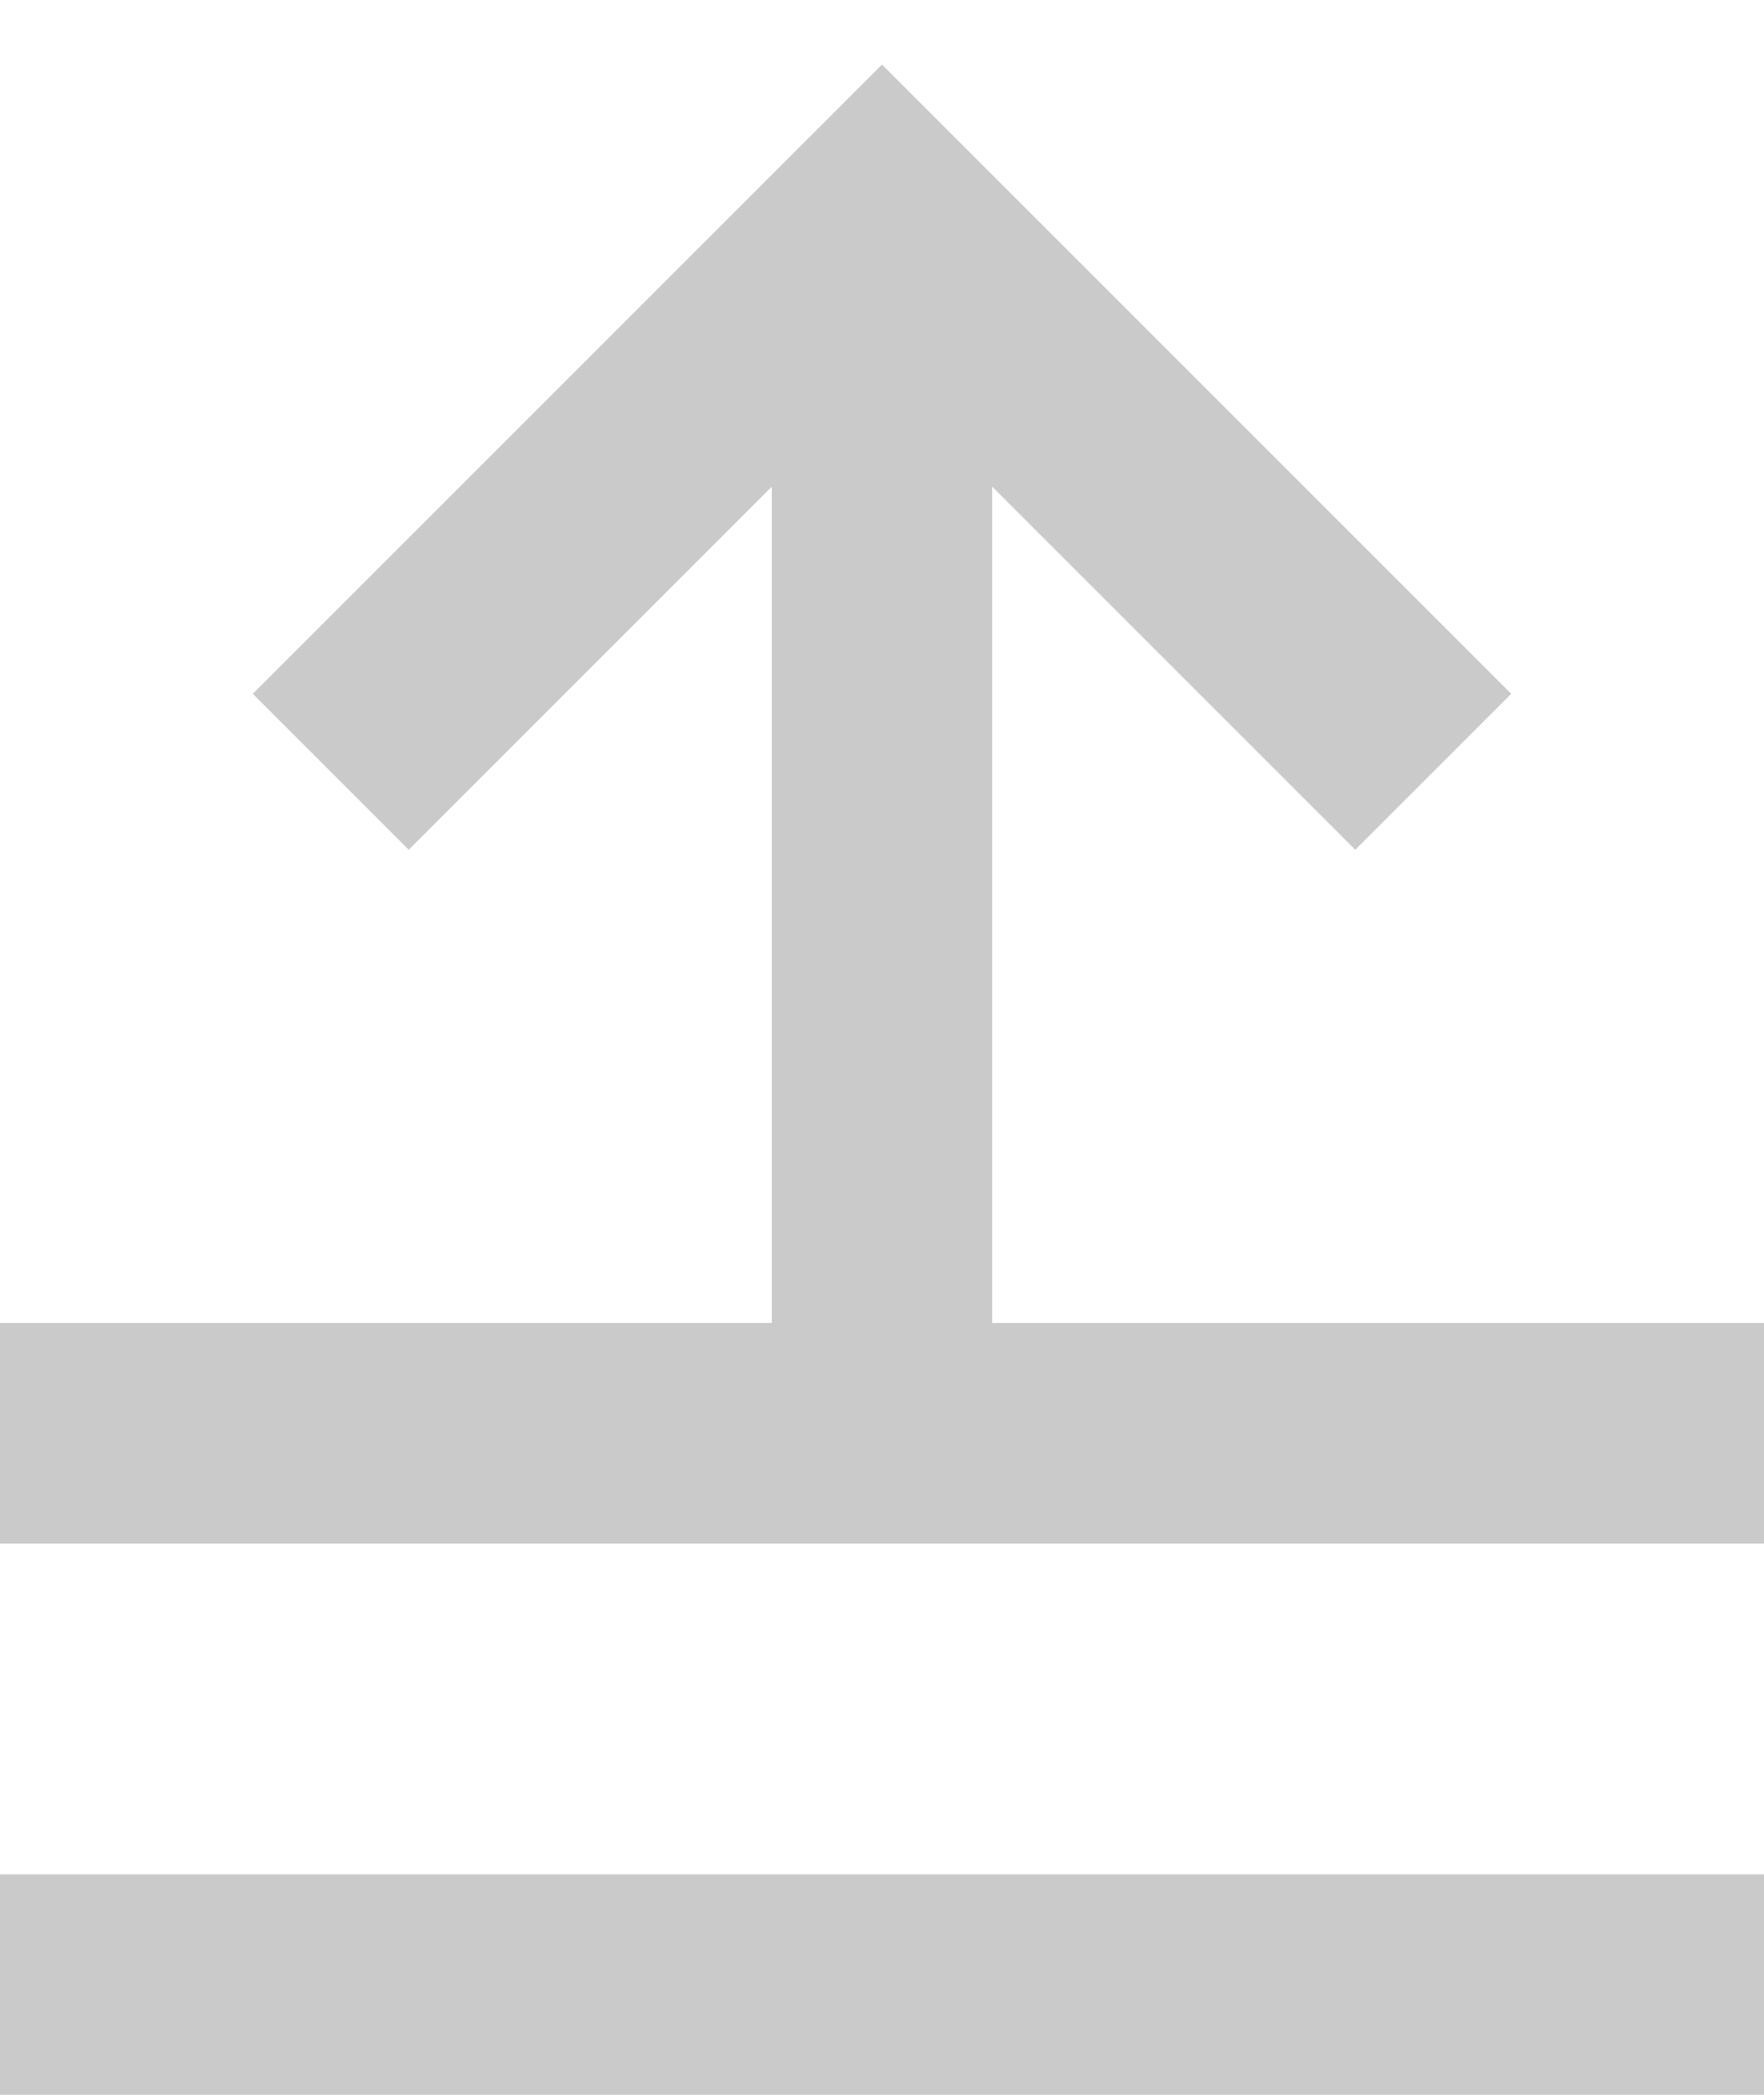 <?xml version="1.0" encoding="UTF-8"?>
<svg width="16px" height="19px" viewBox="0 0 16 19" version="1.1" xmlns="http://www.w3.org/2000/svg" xmlns:xlink="http://www.w3.org/1999/xlink">
    <!-- Generator: Sketch 43.2 (39069) - http://www.bohemiancoding.com/sketch -->
    <title>Up</title>
    <desc>Created with Sketch.</desc>
    <defs></defs>
    <g id="Page-1" stroke="none" stroke-width="1" fill="none" fill-rule="evenodd">
        <g id="Letter" transform="translate(-302, -279)" stroke="#CACACA" stroke-width="2">
            <g id="Up" transform="translate(302, 281)">
                <path d="M0,11 L16,11" id="Path"></path>
                <path d="M8,1 L8,10" id="Path-Copy-2"></path>
                <path d="M0,16 L16,16" id="Path-Copy"></path>
                <polyline id="Triangle" points="3 5 8 0 8 0 13 5"></polyline>
            </g>
        </g>
    </g>
</svg>